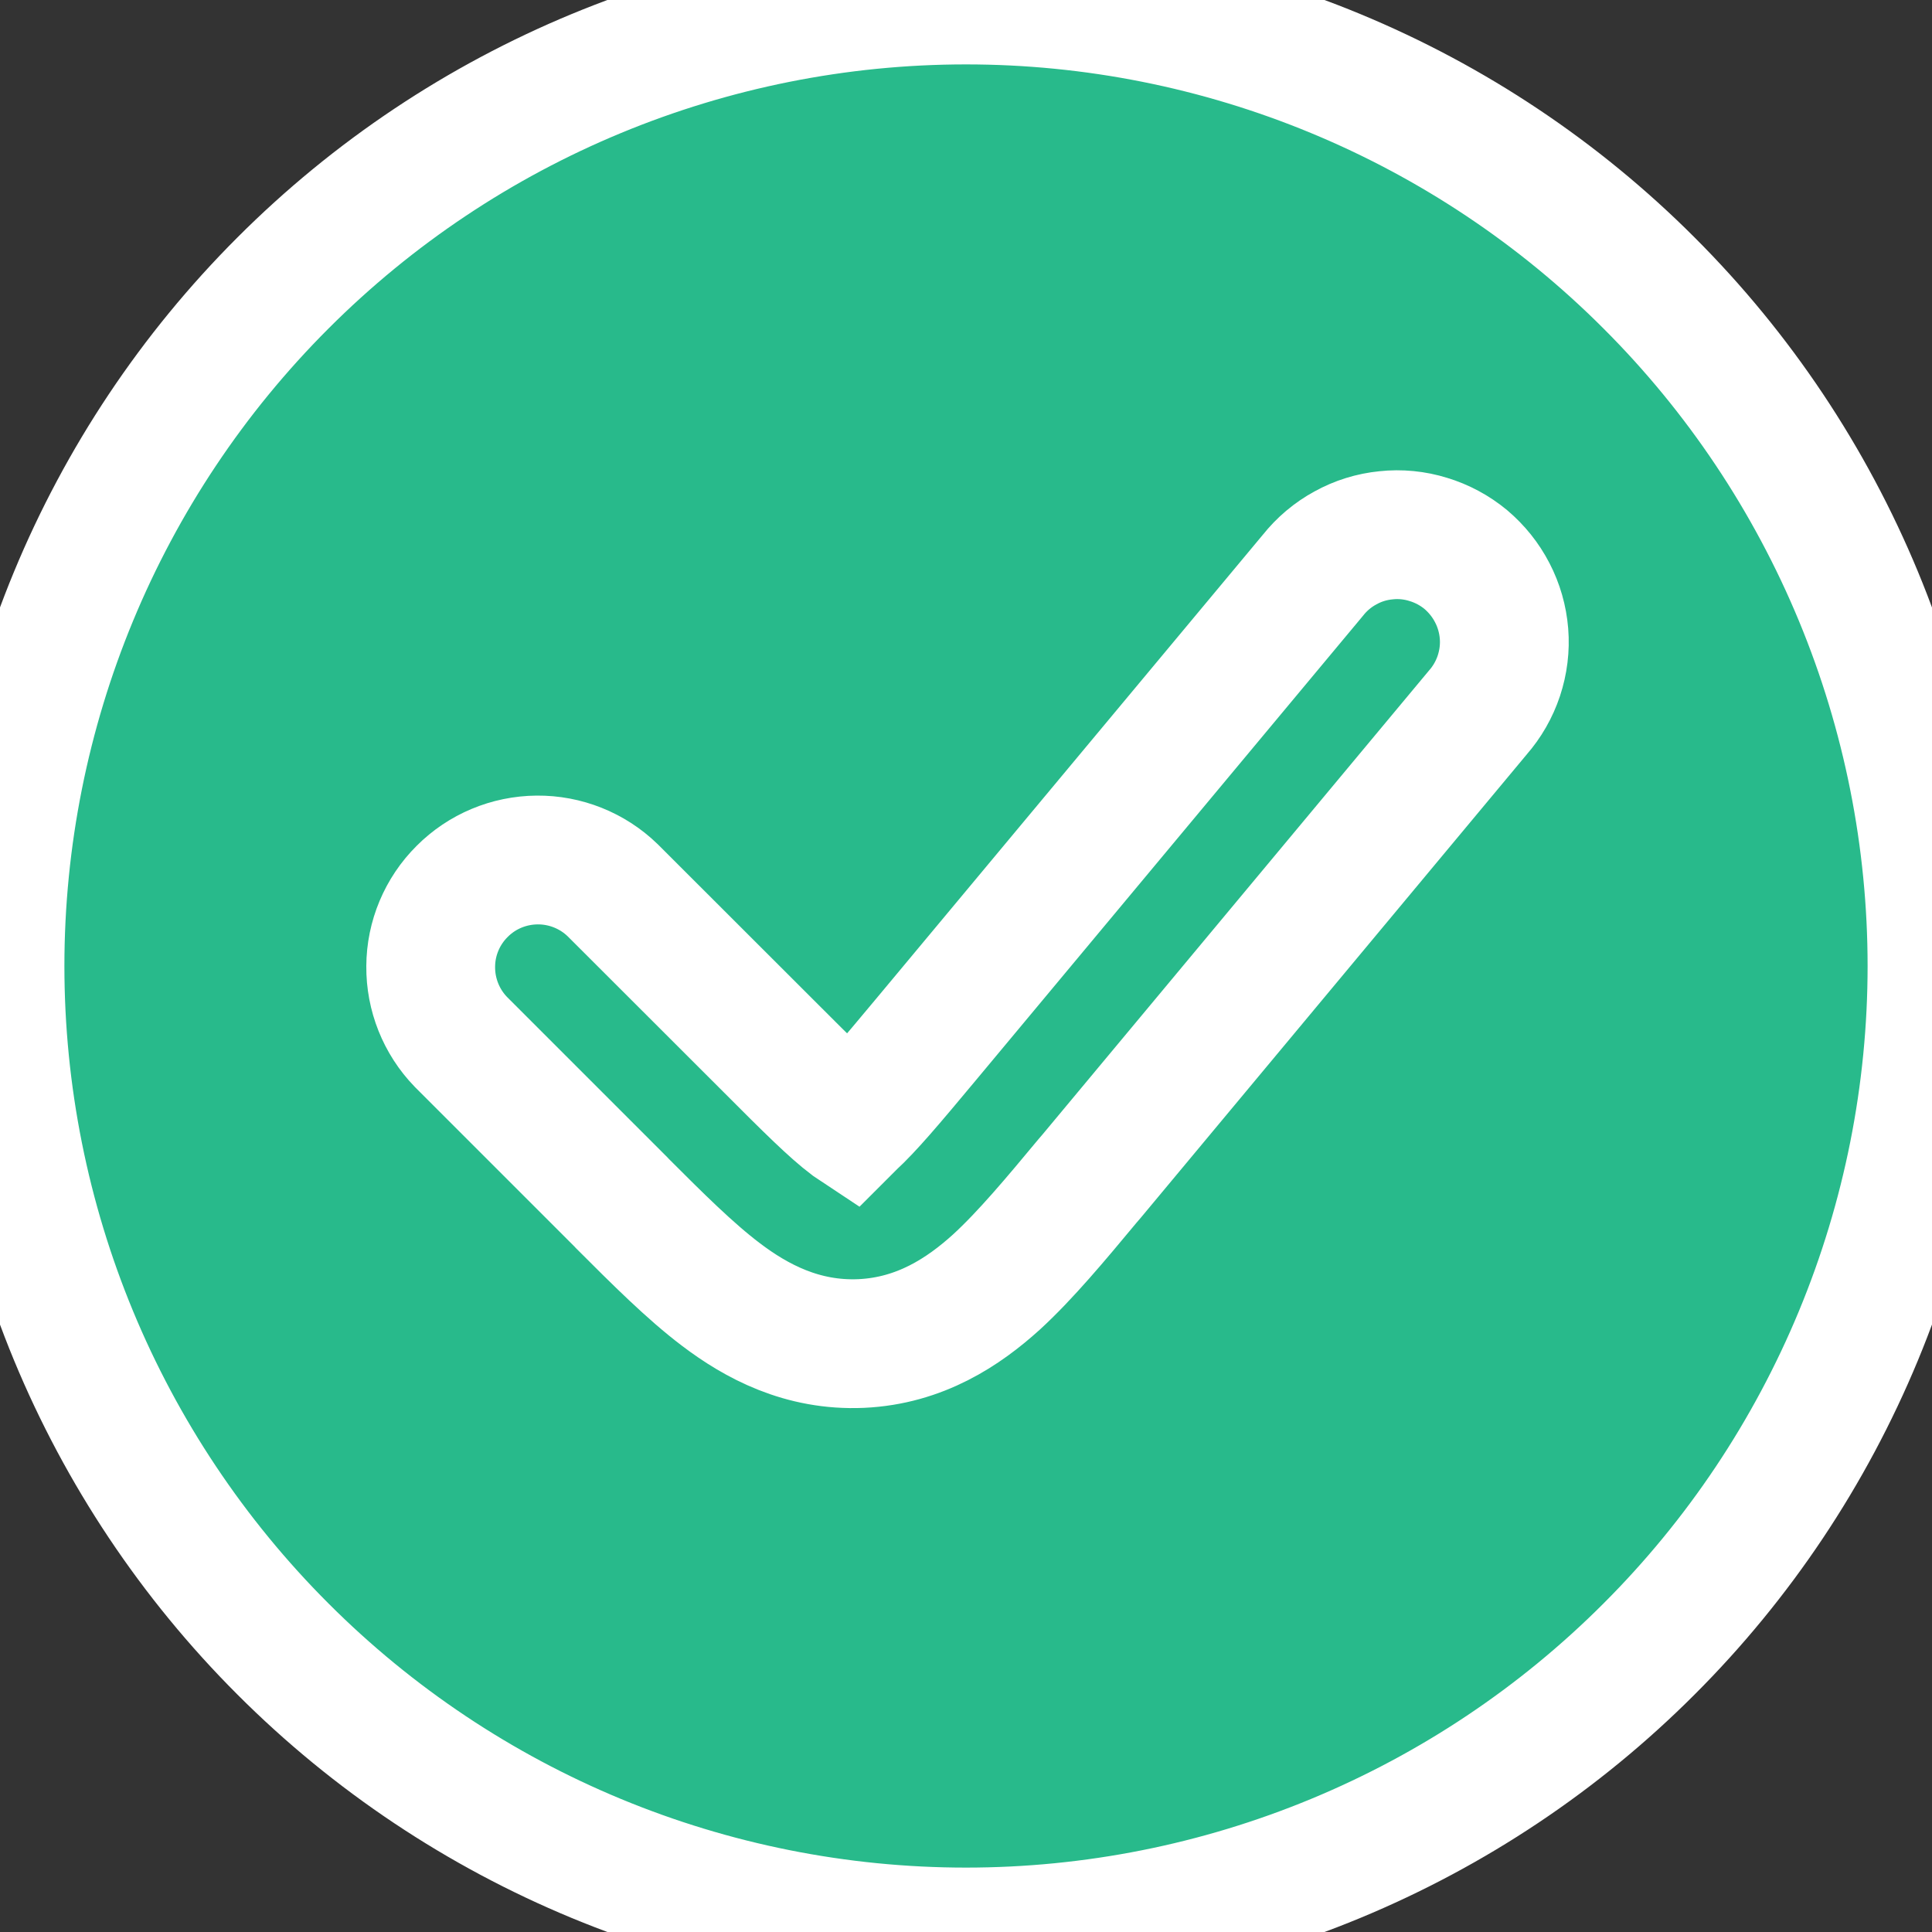 <svg width="15" height="15" viewBox="0 0 15 15" fill="none" xmlns="http://www.w3.org/2000/svg">
<rect x="0" y="0" width="15" height="15" fill="#333333" stroke="none"/>
<path d="M7.5 15C8.485 15 9.46 14.806 10.37 14.429C11.28 14.052 12.107 13.5 12.803 12.803C13.5 12.107 14.052 11.28 14.429 10.37C14.806 9.46 15 8.485 15 7.5C15 6.515 14.806 5.54 14.429 4.63C14.052 3.72 13.5 2.893 12.803 2.197C12.107 1.5 11.28 0.948 10.37 0.571C9.46 0.194 8.485 0 7.5 0C5.511 0 3.603 0.79 2.197 2.197C0.79 3.603 0 5.511 0 7.5C0 9.489 0.79 11.397 2.197 12.803C3.603 14.21 5.511 15 7.5 15ZM11.473 5.533C11.546 5.45 11.602 5.352 11.637 5.247C11.672 5.141 11.686 5.03 11.677 4.919C11.668 4.808 11.637 4.7 11.586 4.602C11.535 4.503 11.465 4.416 11.38 4.344C11.294 4.273 11.195 4.22 11.089 4.188C10.983 4.155 10.871 4.144 10.761 4.156C10.65 4.167 10.543 4.2 10.446 4.254C10.348 4.307 10.262 4.38 10.193 4.467L7.195 8.064C6.906 8.411 6.743 8.603 6.614 8.721L6.609 8.726L6.603 8.722C6.463 8.616 6.284 8.439 5.966 8.12L4.756 6.911C4.599 6.759 4.388 6.675 4.17 6.677C3.951 6.679 3.742 6.766 3.588 6.921C3.433 7.075 3.345 7.285 3.344 7.503C3.342 7.721 3.426 7.932 3.578 8.089L4.787 9.298L4.821 9.332L4.832 9.344C5.1 9.612 5.357 9.869 5.598 10.051C5.871 10.258 6.228 10.451 6.686 10.431C7.144 10.41 7.482 10.184 7.736 9.954C7.961 9.748 8.198 9.464 8.444 9.168L8.475 9.132L11.473 5.533Z" fill="#28BA8B"/>
<path d="M7.5 15C8.485 15 9.46 14.806 10.37 14.429C11.28 14.052 12.107 13.5 12.803 12.803C13.5 12.107 14.052 11.28 14.429 10.37C14.806 9.46 15 8.485 15 7.5C15 6.515 14.806 5.54 14.429 4.63C14.052 3.72 13.5 2.893 12.803 2.197C12.107 1.5 11.28 0.948 10.37 0.571C9.46 0.194 8.485 0 7.5 0C5.511 0 3.603 0.79 2.197 2.197C0.79 3.603 0 5.511 0 7.5C0 9.489 0.79 11.397 2.197 12.803C3.603 14.21 5.511 15 7.5 15ZM11.473 5.533C11.546 5.45 11.602 5.352 11.637 5.247C11.672 5.141 11.686 5.03 11.677 4.919C11.668 4.808 11.637 4.7 11.586 4.602C11.535 4.503 11.465 4.416 11.38 4.344C11.294 4.273 11.195 4.22 11.089 4.188C10.983 4.155 10.871 4.144 10.761 4.156C10.65 4.167 10.543 4.2 10.446 4.254C10.348 4.307 10.262 4.38 10.193 4.467L7.195 8.064C6.906 8.411 6.743 8.603 6.614 8.721L6.609 8.726L6.603 8.722C6.463 8.616 6.284 8.439 5.966 8.12L4.756 6.911C4.599 6.759 4.388 6.675 4.17 6.677C3.951 6.679 3.742 6.766 3.588 6.921C3.433 7.075 3.345 7.285 3.344 7.503C3.342 7.721 3.426 7.932 3.578 8.089L4.787 9.298L4.821 9.332L4.832 9.344C5.1 9.612 5.357 9.869 5.598 10.051C5.871 10.258 6.228 10.451 6.686 10.431C7.144 10.41 7.482 10.184 7.736 9.954C7.961 9.748 8.198 9.464 8.444 9.168L8.475 9.132L11.473 5.533Z" stroke="white"/>
</svg>
